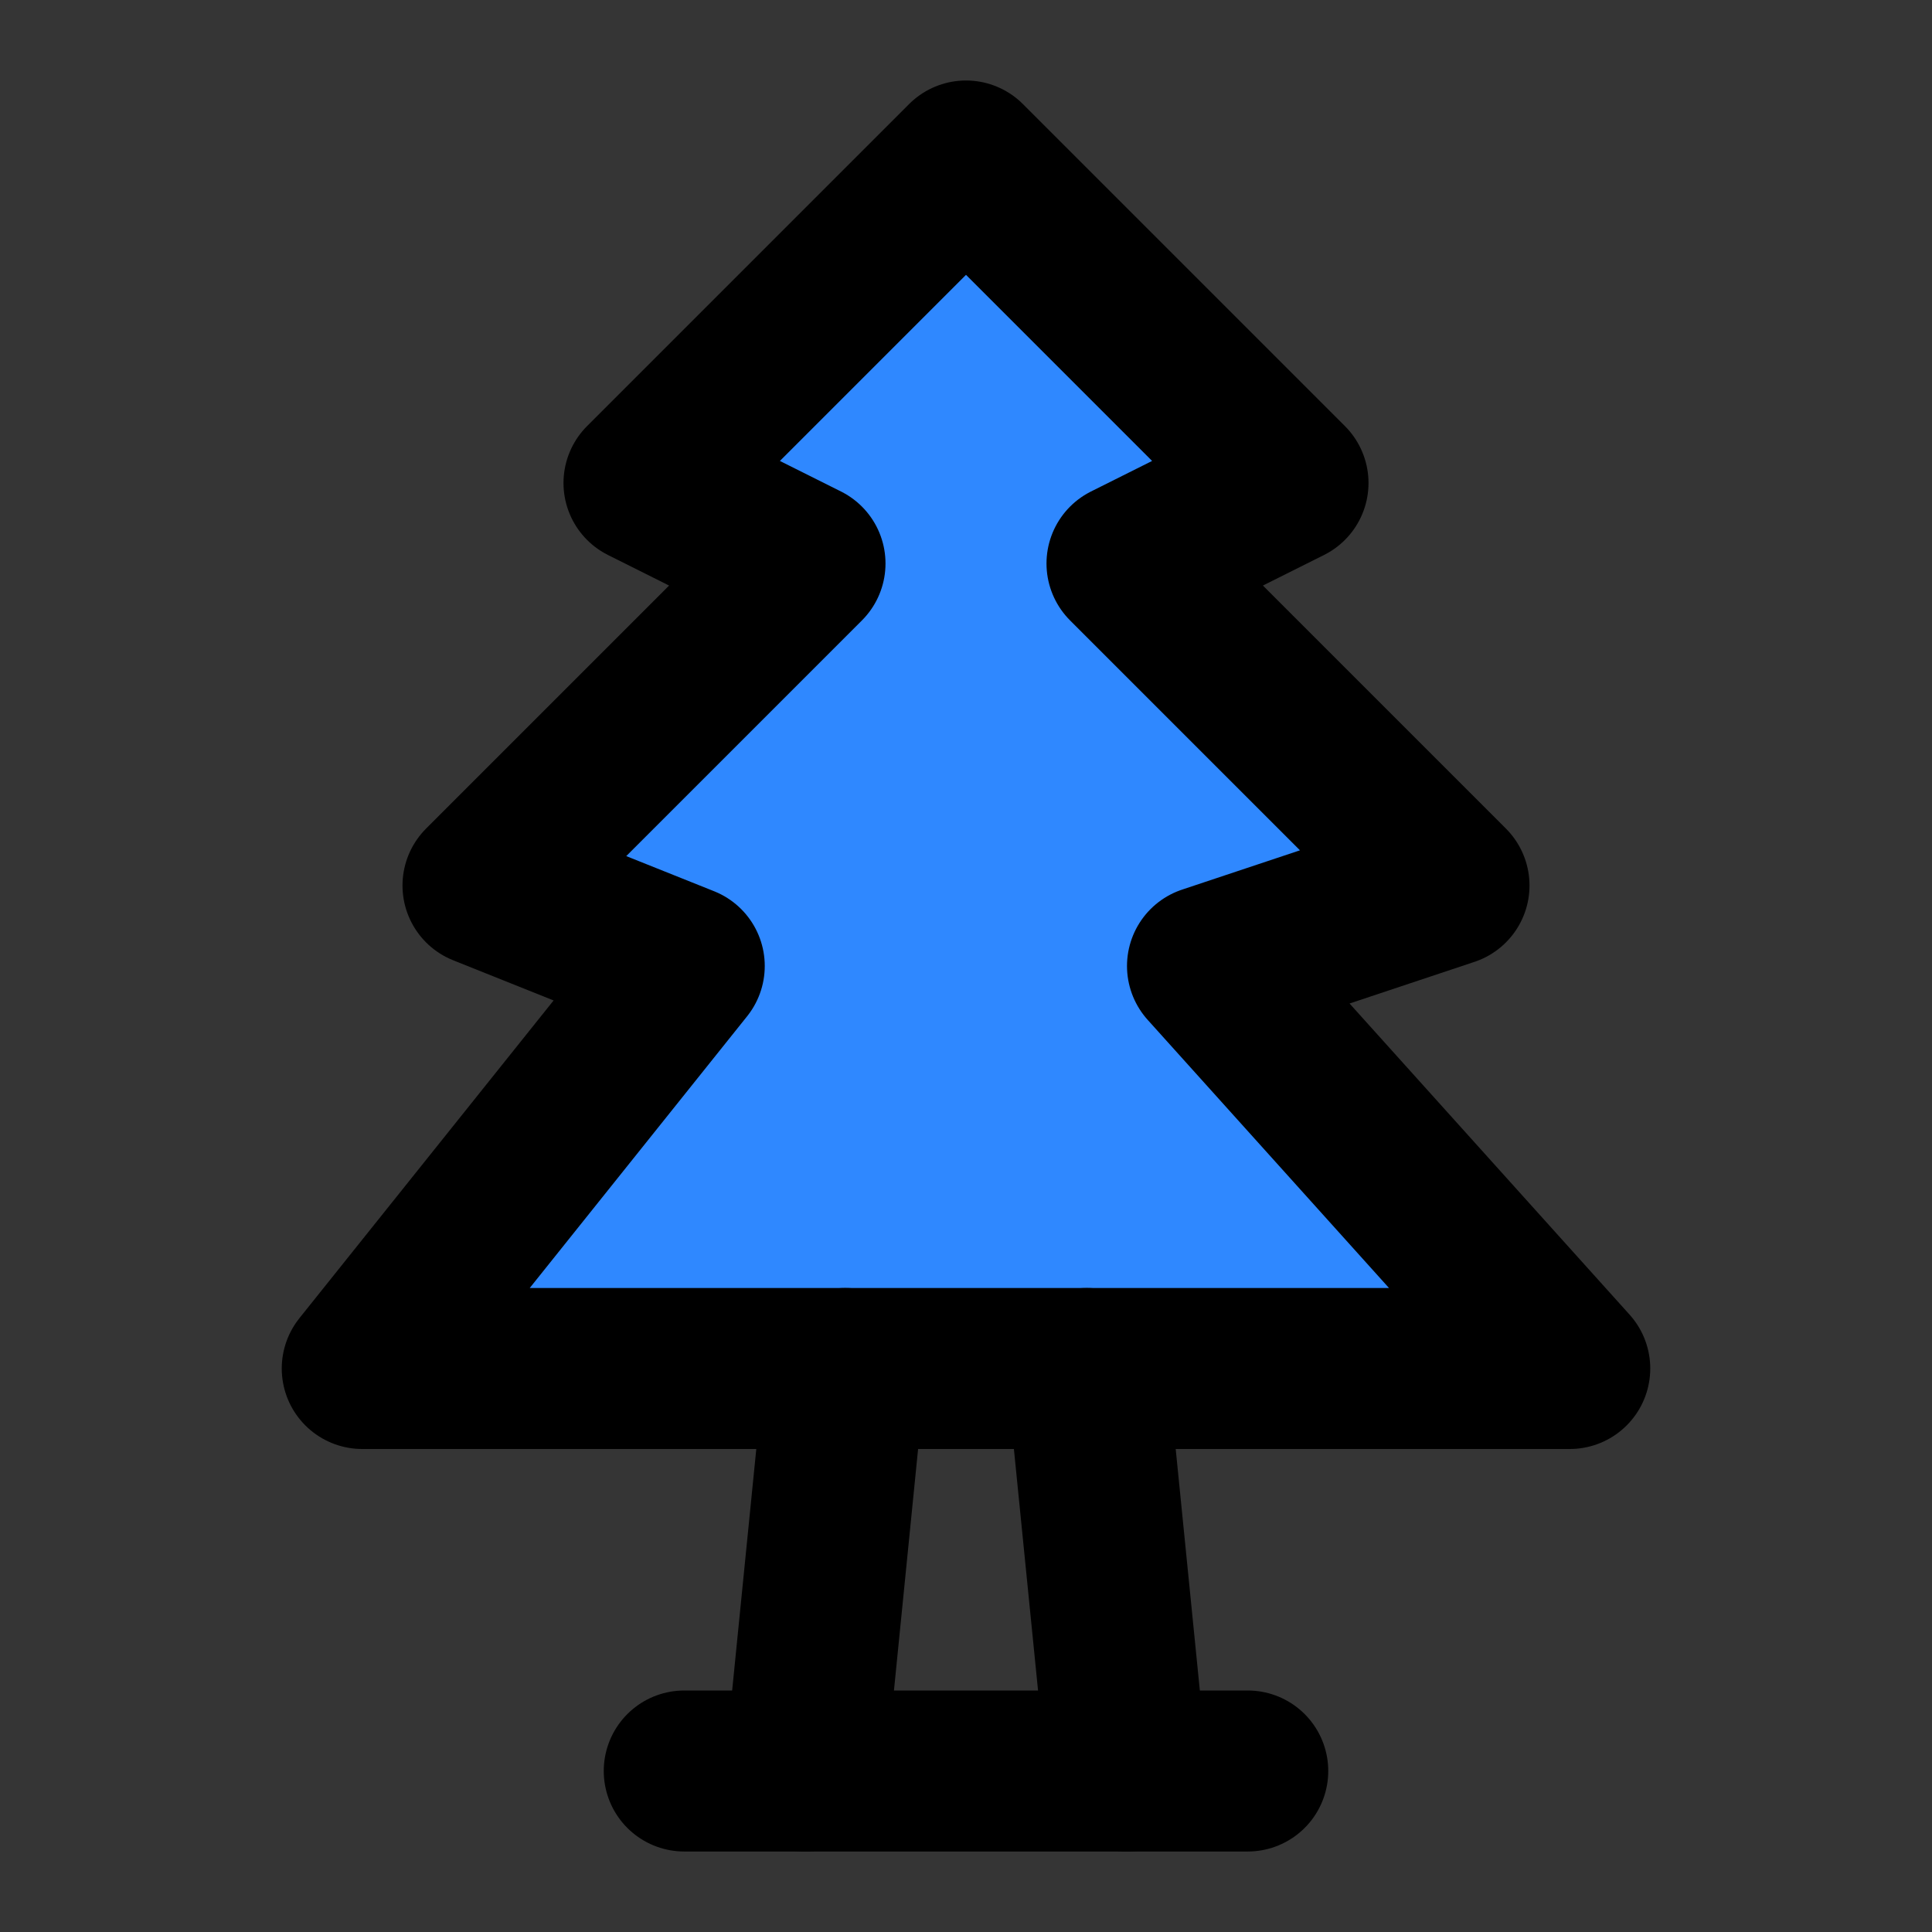 <?xml version="1.0" encoding="utf-8"?>
<svg width="800px" height="800px" viewBox="0 0 48 48" fill="none" xmlns="http://www.w3.org/2000/svg">
<rect x="0" y="0" width="48" height="48" fill="#333333" stroke="none"/>
<rect width="48" height="48" fill="white" fill-opacity="0.01"/>
<path d="M20 14L16 12L24 4L32 12L28 14L36 22L30 24L39 34H9L17 24L12 22L20 14Z" fill="#2F88FF" stroke="#000000" stroke-width="4" stroke-linecap="round" stroke-linejoin="round"/>
<path d="M31 44H17" stroke="#000000" stroke-width="4" stroke-linecap="round" stroke-linejoin="round"/>
<path d="M21 34L20 44" stroke="#000000" stroke-width="4" stroke-linecap="round" stroke-linejoin="round"/>
<path d="M27 34L28 44" stroke="#000000" stroke-width="4" stroke-linecap="round" stroke-linejoin="round"/>
</svg>